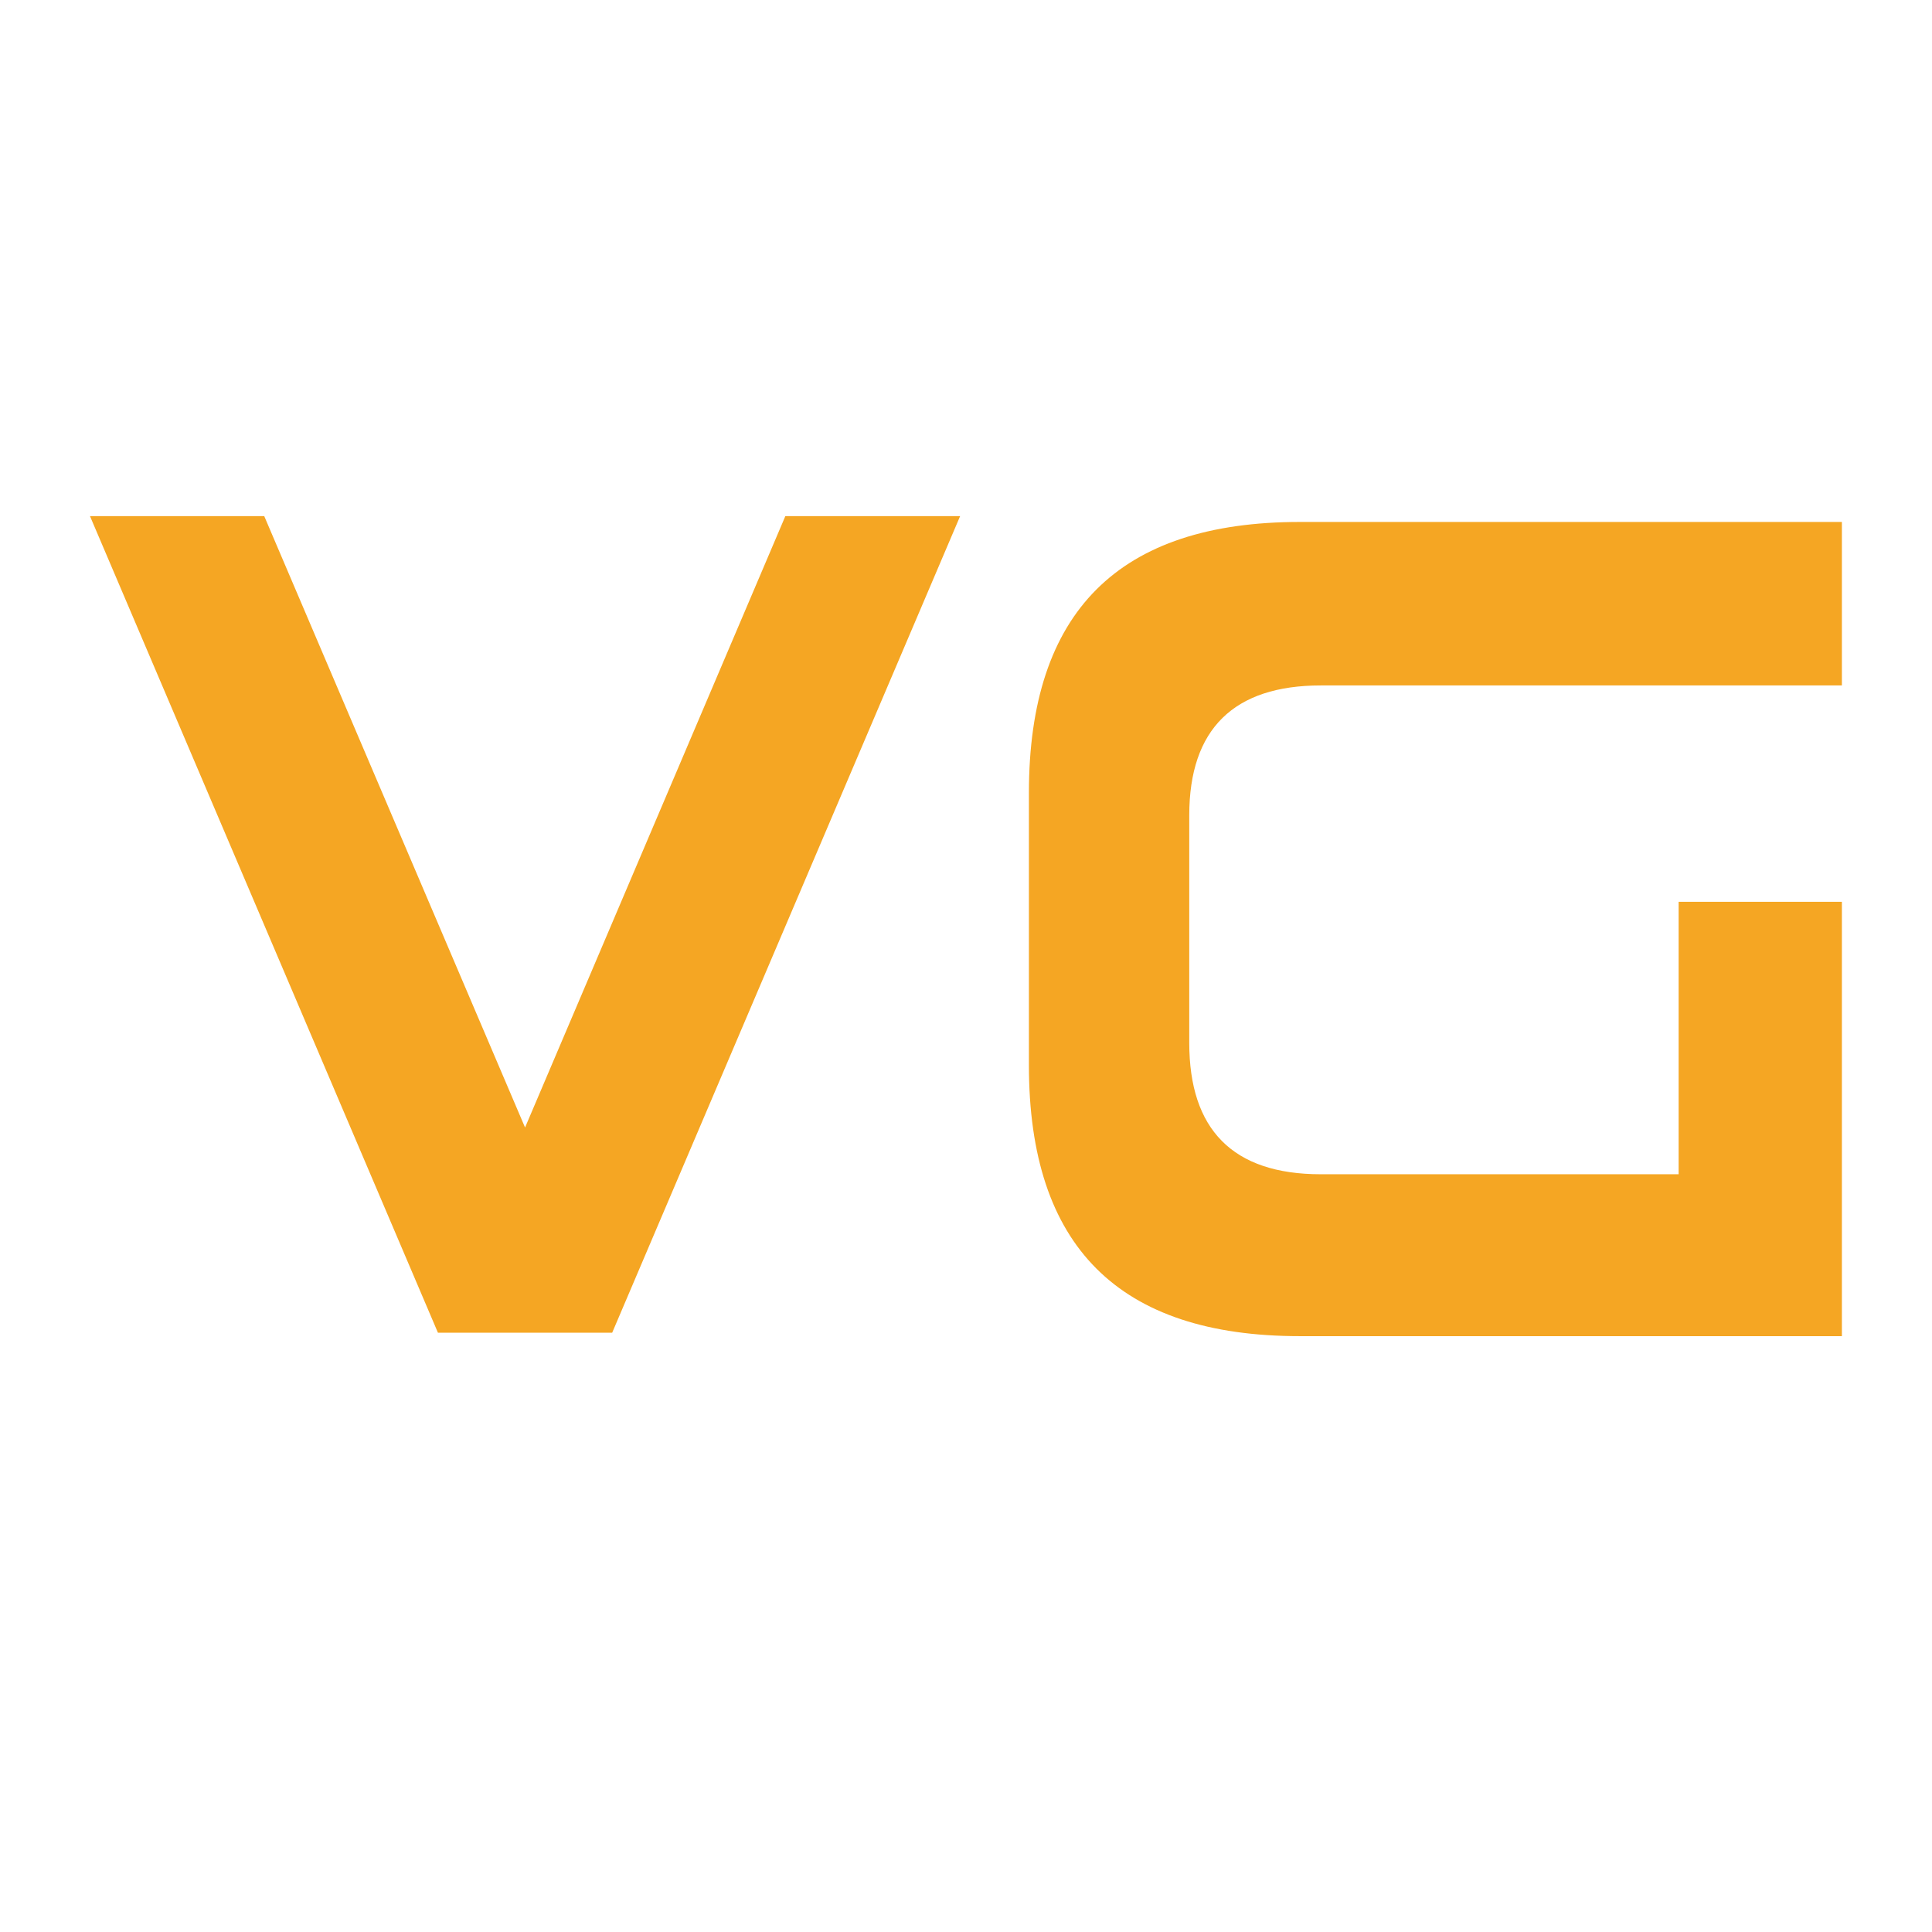 <?xml version="1.0" encoding="UTF-8" standalone="no" ?>
<!DOCTYPE svg PUBLIC "-//W3C//DTD SVG 1.1//EN" "http://www.w3.org/Graphics/SVG/1.1/DTD/svg11.dtd">
<svg xmlns="http://www.w3.org/2000/svg" xmlns:xlink="http://www.w3.org/1999/xlink" version="1.1" width="1080" height="1080" viewBox="0 0 1080 1080" xml:space="preserve">
<defs>
</defs>
<g transform="matrix(1 0 0 1 540 540)" id="52c0e82c-b8c1-4630-9d9d-c5096eeb18ec"  >
<rect style="stroke: none; stroke-width: 1; stroke-dasharray: none; stroke-linecap: butt; stroke-dashoffset: 0; stroke-linejoin: miter; stroke-miterlimit: 4; fill: rgb(255,255,255); fill-rule: nonzero; opacity: 1; visibility: hidden;" vector-effect="non-scaling-stroke"  x="-540" y="-540" rx="0" ry="0" width="1080" height="1080" />
</g>
<g transform="matrix(1 0 0 1 540 540)" id="c7cfdb13-d11e-4987-9839-8eaac5d1407d"  >
</g>
<g transform="matrix(11.41 0 0 11.41 540 517.75)" id="4d531162-6229-447f-aad2-81905aafbde4"  >
<path style="stroke: rgb(0,0,0); stroke-width: 0; stroke-dasharray: none; stroke-linecap: butt; stroke-dashoffset: 0; stroke-linejoin: miter; stroke-miterlimit: 4; fill: rgb(245,166,35); fill-rule: nonzero; opacity: 1;" vector-effect="non-scaling-stroke"  transform=" translate(-368.84, -20.09)" d="M 359.989 0 L 347.237 29.952 L 334.459 0 L 325.922 0 L 342.969 40.007 L 351.505 40.007 L 368.552 0 L 359.989 0 z M 411.752 18.895 L 411.752 40.175 L 385.198 40.175 C 376.321 40.175 371.922 35.777 371.922 26.905 L 371.922 13.555 C 371.922 4.682 376.321 0.285 385.198 0.285 L 411.752 0.285 L 411.752 8.295 L 386.22 8.295 C 381.978 8.295 379.778 10.415 379.778 14.655 L 379.778 25.805 C 379.778 30.045 381.899 32.243 386.22 32.243 L 403.754 32.243 L 403.754 18.895 L 411.752 18.895 z" stroke-linecap="round" />
</g>
</svg>
